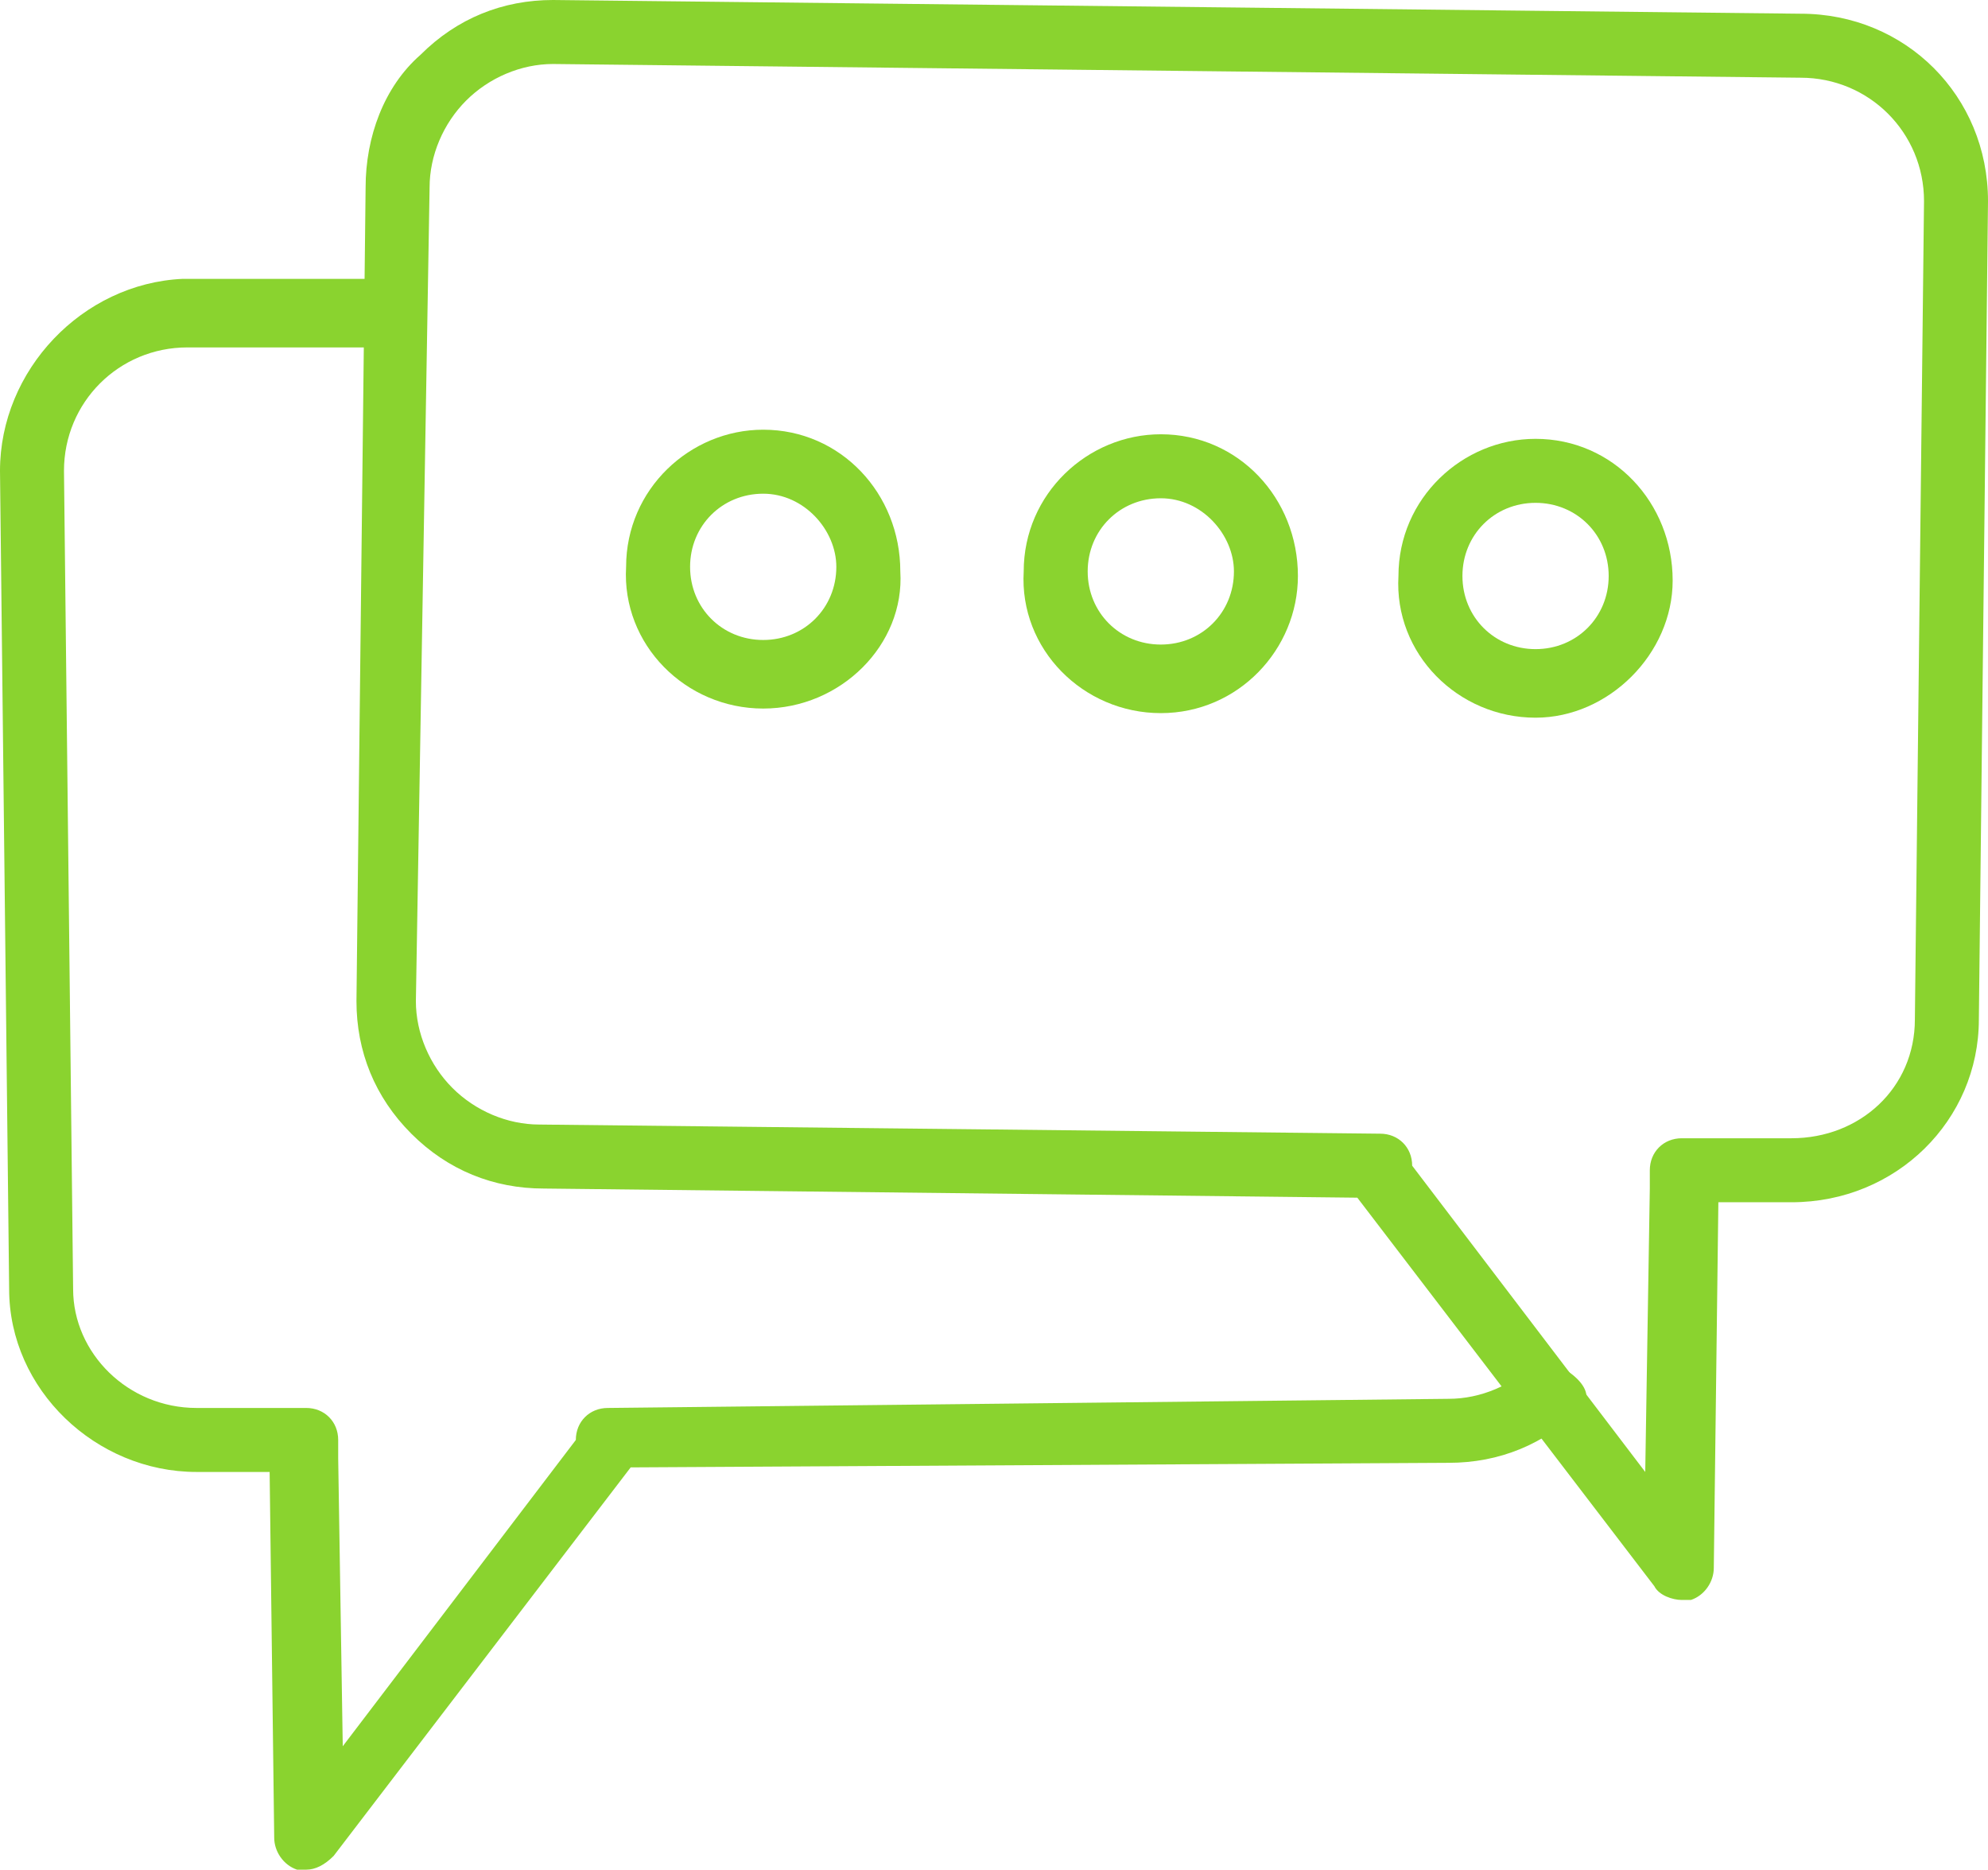 <svg enable-background="new 0 0 43.5 40.9" viewBox="0 0 43.5 40.9" xmlns="http://www.w3.org/2000/svg"><g fill="#8ad32f"><path d="m8.3 6.1h-4.3c-2.2.1-4 2-4 4.2l.2 17.9c0 2.2 1.9 4 4.1 4h1.6l.1 8c0 .3.2.6.5.7h.2c.2 0 .4-.1.6-.3l6.5-8.5 17.9-.1c1.1 0 2.1-.4 2.9-1.2.5-.5-.8-1.2-1-1-.5.5-1.2.8-1.9.8l-18.4.2c-.4 0-.7.3-.7.7l-5.1 6.7-.1-6.3c0-.1 0-.1 0-.2s0-.1 0-.2c0-.4-.3-.7-.7-.7h-2.4c-1.5 0-2.7-1.2-2.7-2.6l-.2-17.9c0-1.5 1.2-2.7 2.7-2.7h4.2z"/><path d="m42.1 4.4-.2 17.9c0 1.5-1.2 2.6-2.7 2.6h-2.4c-.4 0-.7.3-.7.7v.2.2l-.1 6.2-5.1-6.7c0-.4-.3-.7-.7-.7l-18.4-.2c-.7 0-1.4-.3-1.9-.8s-.8-1.2-.8-1.9l.3-17.8c0-.7.3-1.4.8-1.9s1.2-.8 1.9-.8l27.3.3c1.5 0 2.7 1.2 2.7 2.7m1.4 0c0-2.3-1.8-4.1-4.1-4.1l-27.3-.3c-1.1 0-2.1.4-2.9 1.2-.8.7-1.2 1.8-1.2 2.9l-.2 17.8c0 1.1.4 2.1 1.2 2.9s1.8 1.2 2.9 1.2l17.8.2 6.5 8.5c.1.2.4.3.6.3h.2c.3-.1.5-.4.5-.7l.1-8h1.6c2.3 0 4.1-1.8 4.1-4z"/><path d="m16.7 10.8c-.9 0-1.6.7-1.6 1.6s.7 1.6 1.6 1.6c.9 0 1.6-.7 1.6-1.6 0-.8-.7-1.6-1.6-1.6m0 4.7c-1.7 0-3.1-1.4-3-3.1 0-1.7 1.4-3 3-3 1.7 0 3 1.4 3 3.1.1 1.6-1.3 3-3 3"/><path d="m25.4 10.9c-.9 0-1.6.7-1.6 1.6s.7 1.6 1.6 1.6c.9 0 1.6-.7 1.6-1.6 0-.8-.7-1.6-1.6-1.6m0 4.7c-1.7 0-3.1-1.4-3-3.1 0-1.7 1.4-3 3-3 1.7 0 3 1.4 3 3.1 0 1.6-1.3 3-3 3"/><path d="m33.6 11c-.9 0-1.6.7-1.6 1.6s.7 1.6 1.6 1.6c.9 0 1.6-.7 1.6-1.6s-.7-1.6-1.6-1.6m0 4.7c-1.7 0-3.1-1.4-3-3.1 0-1.7 1.4-3 3-3 1.7 0 3 1.4 3 3.1 0 1.6-1.4 3-3 3"/></g></svg>